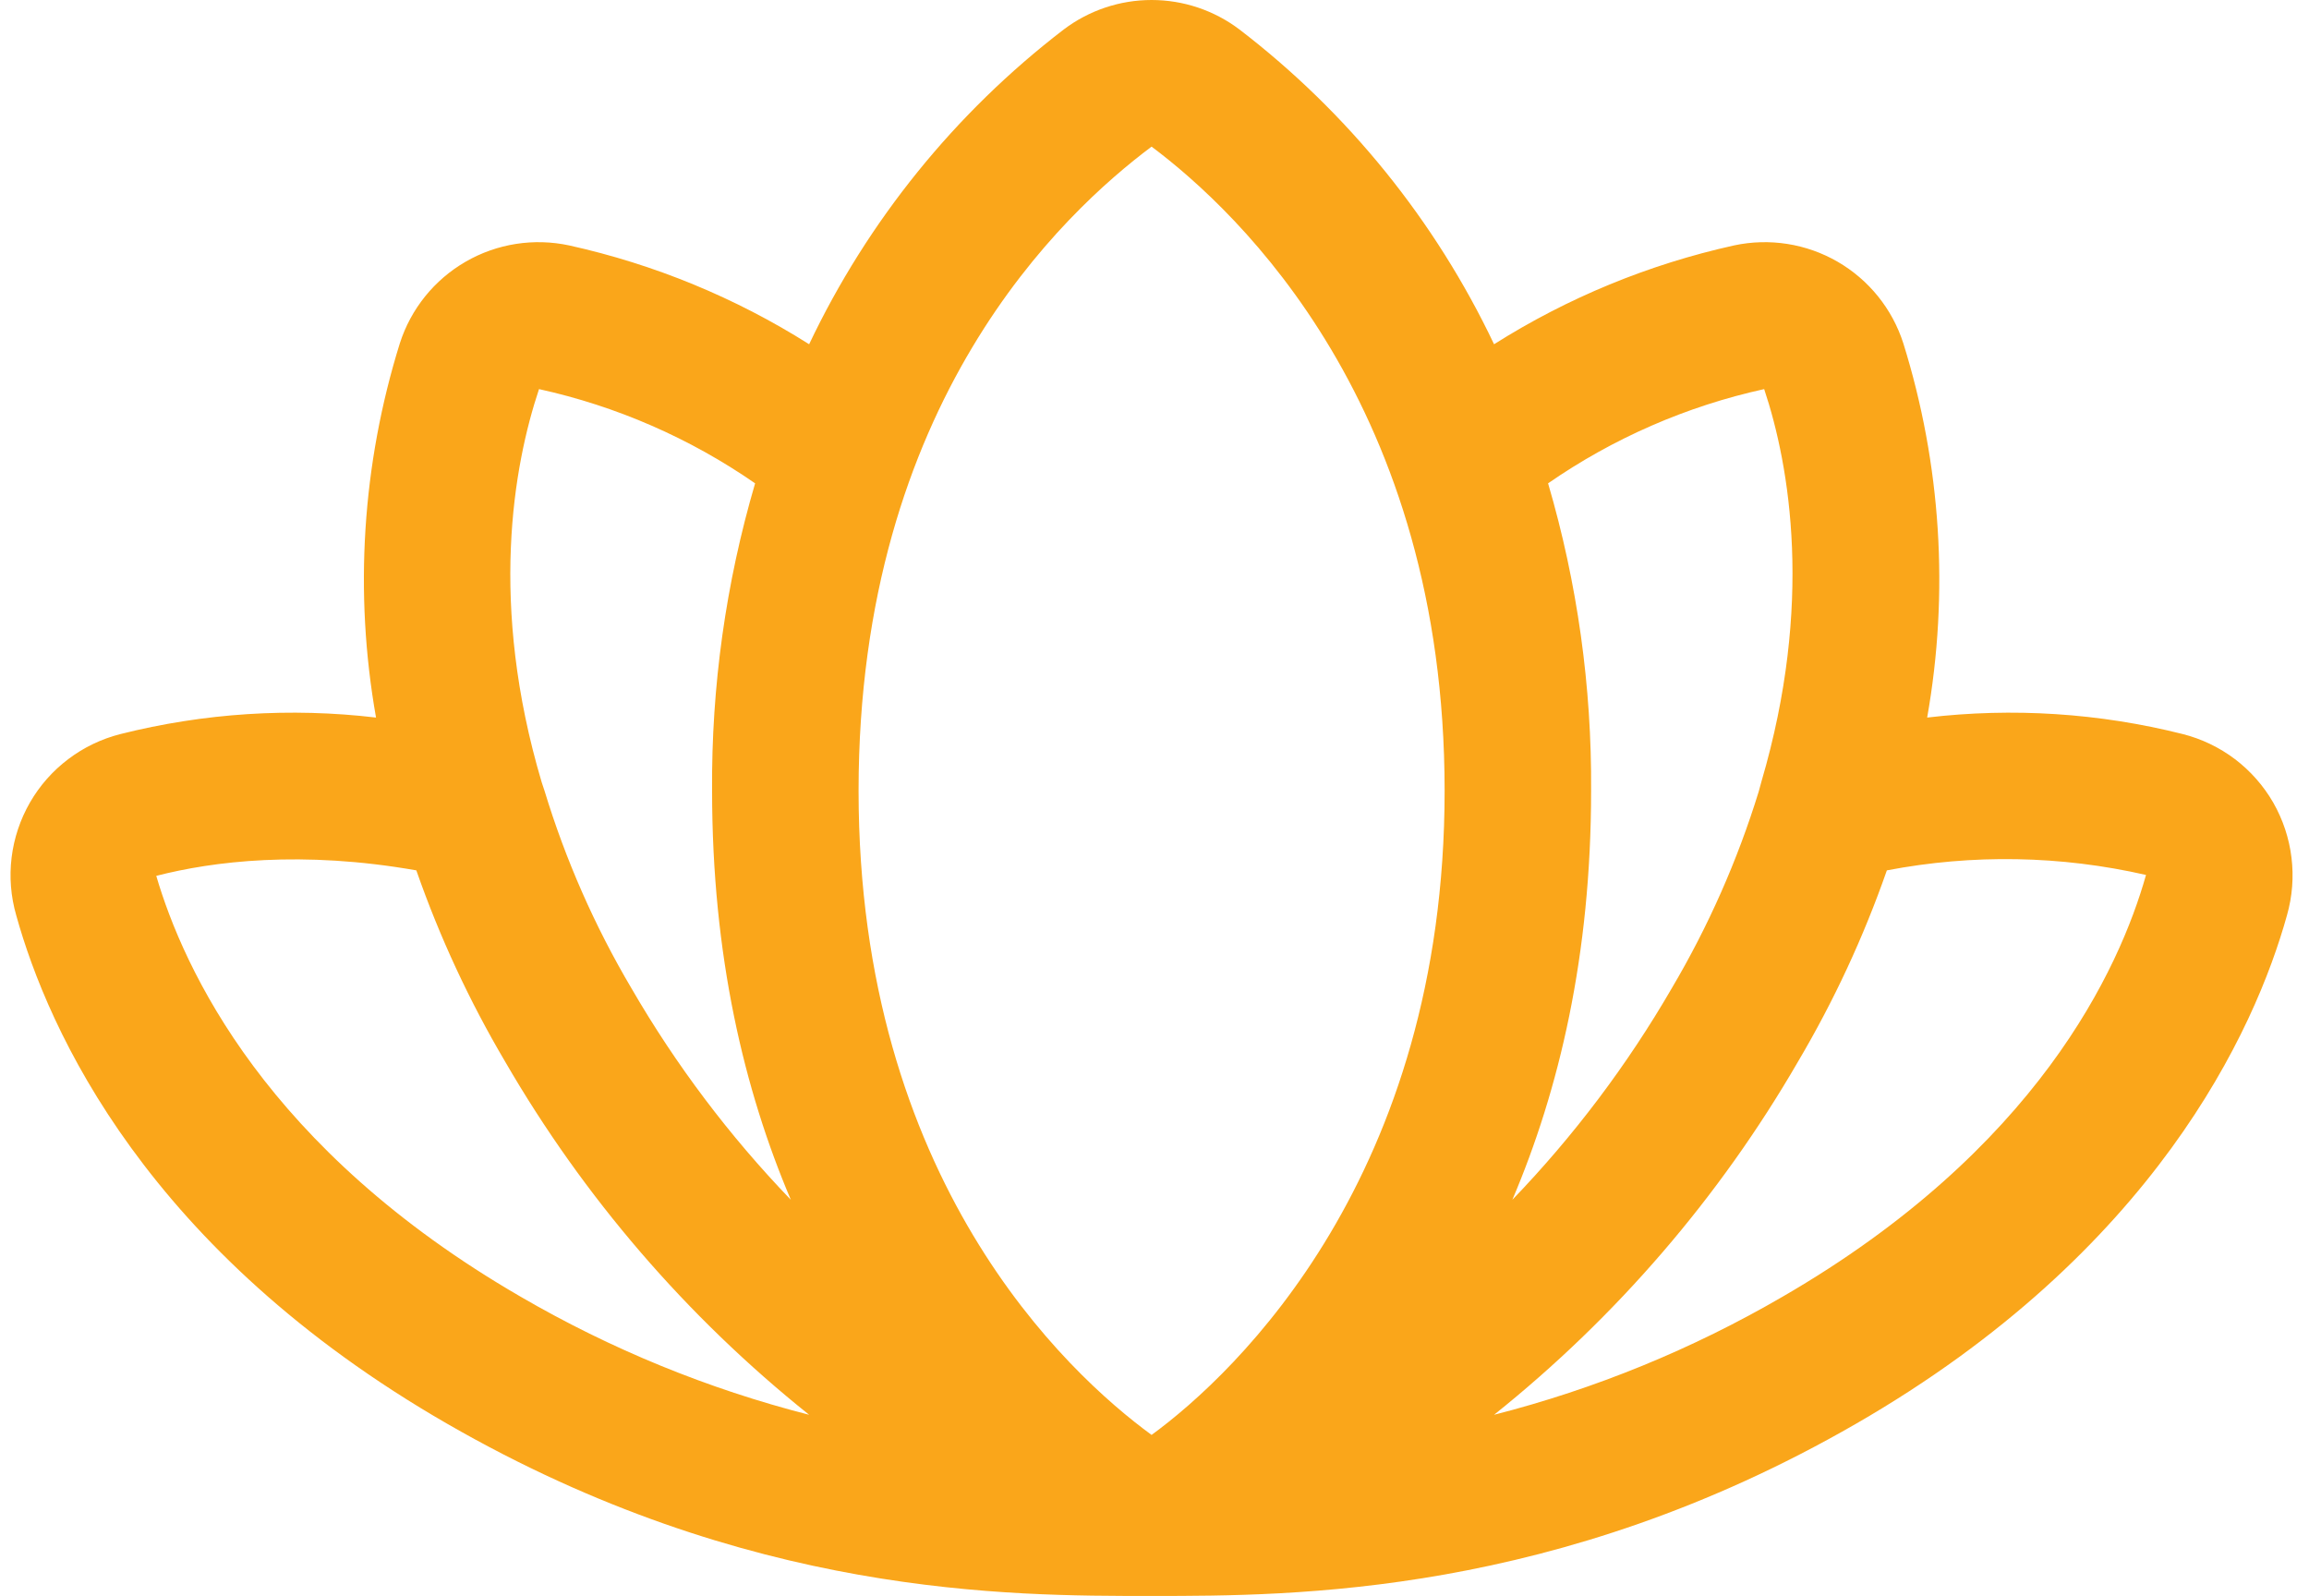 <svg width="68" height="47" viewBox="0 0 68 47" fill="none" xmlns="http://www.w3.org/2000/svg">
<path d="M66.948 23.638C66.661 23.14 66.277 22.704 65.819 22.356C65.36 22.009 64.836 21.758 64.278 21.617C61.821 20.999 59.271 20.834 56.755 21.132C57.406 17.455 57.165 13.676 56.053 10.111C55.729 9.097 55.038 8.24 54.116 7.707C53.194 7.174 52.106 7.004 51.065 7.228C48.559 7.783 46.169 8.767 44 10.138C42.271 6.499 39.701 3.322 36.503 0.869C35.758 0.305 34.849 0 33.914 0C32.98 0 32.071 0.305 31.326 0.869C28.128 3.322 25.558 6.499 23.829 10.138C21.66 8.767 19.27 7.783 16.764 7.228C15.723 7.004 14.635 7.174 13.713 7.707C12.79 8.24 12.1 9.097 11.775 10.111C10.664 13.676 10.423 17.455 11.074 21.132C8.558 20.834 6.008 20.999 3.551 21.617C2.993 21.758 2.47 22.008 2.012 22.355C1.553 22.701 1.169 23.136 0.882 23.634C0.596 24.132 0.412 24.682 0.342 25.252C0.272 25.822 0.318 26.4 0.477 26.952C1.42 30.348 4.333 36.842 13.178 41.934C22.022 47.027 29.735 47 33.888 47H33.941C38.094 47 45.86 47 54.651 41.934C63.442 36.868 66.409 30.348 67.352 26.952C67.509 26.401 67.554 25.824 67.484 25.255C67.415 24.686 67.232 24.136 66.948 23.638ZM51.955 11.459C52.71 13.722 53.411 17.791 51.874 23.018L51.793 23.315C51.169 25.339 50.309 27.284 49.231 29.108C47.923 31.364 46.348 33.454 44.539 35.333C45.914 32.099 46.858 28.138 46.858 23.288C46.88 20.224 46.453 17.174 45.591 14.234C47.511 12.904 49.673 11.961 51.955 11.459ZM33.914 4.318C36.503 6.258 42.544 11.971 42.544 23.288C42.544 34.605 36.422 40.425 33.914 42.258C31.407 40.425 25.285 34.74 25.285 23.288C25.285 11.836 31.326 6.258 33.914 4.318ZM15.874 11.459C18.156 11.961 20.318 12.904 22.238 14.234C21.375 17.174 20.948 20.224 20.971 23.288C20.971 28.138 21.915 32.099 23.29 35.333C21.481 33.454 19.906 31.364 18.598 29.108C17.515 27.277 16.655 25.323 16.036 23.288L15.955 23.045C14.391 17.791 15.119 13.722 15.874 11.459ZM4.602 25.794C6.274 25.363 8.89 25.039 12.261 25.632C12.945 27.591 13.821 29.477 14.876 31.264C17.189 35.256 20.225 38.783 23.829 41.665C20.851 40.904 17.992 39.734 15.335 38.189C7.838 33.85 5.411 28.542 4.602 25.794ZM52.494 38.189C49.837 39.734 46.978 40.904 44 41.665C47.604 38.783 50.64 35.256 52.952 31.264C54.008 29.477 54.884 27.591 55.568 25.632C58.094 25.148 60.693 25.194 63.2 25.767C62.417 28.542 59.991 33.85 52.494 38.189Z" fill="#FAA61A"/>
</svg>

